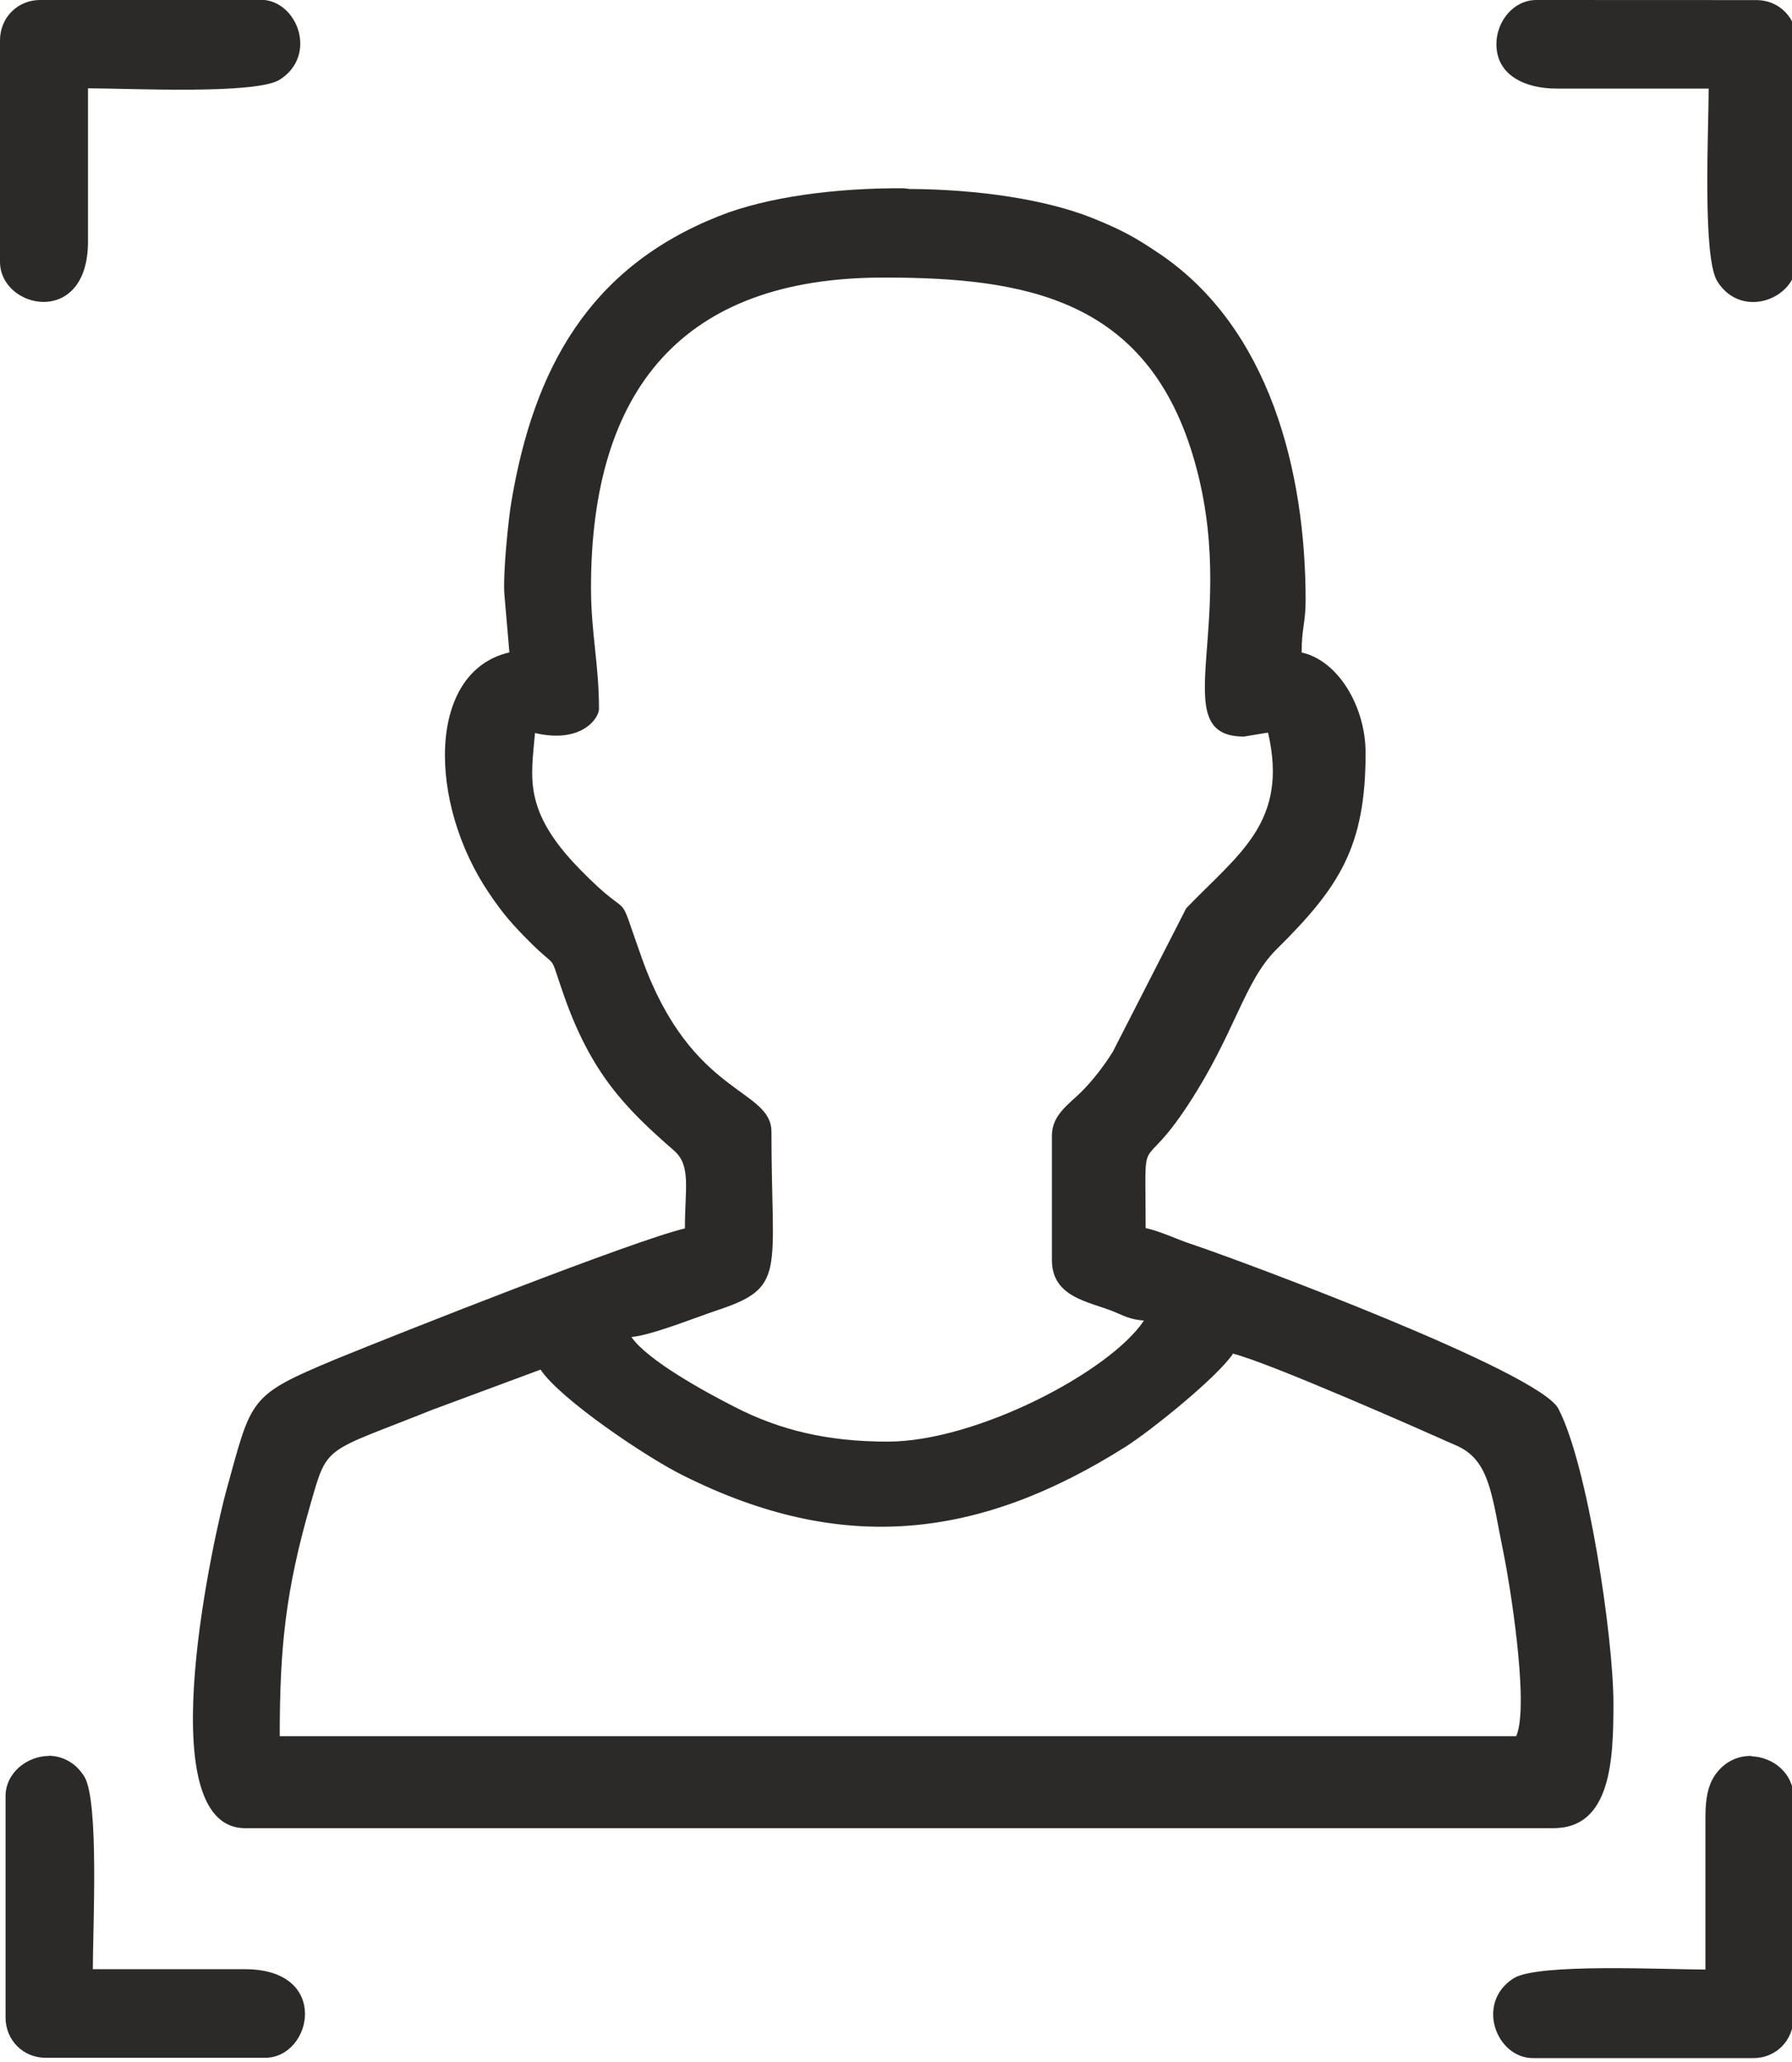 <?xml version="1.0" encoding="UTF-8"?>
<!-- Creator: CorelDRAW SE -->
<svg id="svg19" width="200" height="230" clip-rule="evenodd" fill-rule="evenodd" image-rendering="optimizeQuality" shape-rendering="geometricPrecision" text-rendering="geometricPrecision" version="1.1" viewBox="0 0 200 230" xml:space="preserve" xmlns="http://www.w3.org/2000/svg" xmlns:cc="http://creativecommons.org/ns#" xmlns:dc="http://purl.org/dc/elements/1.1/" xmlns:rdf="http://www.w3.org/1999/02/22-rdf-syntax-ns#">
 <defs id="defs4">
  <style id="style2" type="text/css">
   <![CDATA[
    .fil0 {fill:#2B2A29}
   ]]>
  </style>
 
  
  
 
   
   
   
   
   
  </defs>
 <path id="path7" d="m4.47 0c-2.51 0-4.47 1.97-4.47 4.5v24.7c0 5.3 9.82 7.39 9.82-2.25v-17.1c4.53 0 18.7 0.725 21.4-0.961 4.3-2.73 1.96-8.92-2.16-8.92zm167 0c-2.54 0-4.46 2.36-4.46 4.94 0 3.47 3.23 4.94 6.69 4.94h17c0 4.56-0.72 18.8 0.963 21.5 2.7 4.33 8.85 1.97 8.85-2.17v-24.7c0-2.52-1.96-4.5-4.46-4.5zm-70.6 21c-7.63-0.044-15.3 0.975-20.6 3.09-14.5 5.73-20.7 17-23.2 31.9-0.308 1.79-0.988 8.15-0.761 10.5l0.542 6.28c-9.26 2.14-9.11 16.8-2.24 26.9 1.55 2.29 2.57 3.44 4.49 5.37 3.36 3.37 2.04 0.88 3.84 6.01 3.04 8.63 6.77 12.5 12.3 17.3 1.91 1.69 1.2 4.19 1.2 8.67-5.71 1.34-31.9 11.7-39 14.6-9.79 4.09-9.31 4.29-12.2 14.7-1.03 3.68-8.97 37.6 2.14 37.6h146c6.43 0 6.69-7.66 6.69-13.9 0-7.45-2.89-26.7-6.15-32.9-2.18-4.12-35.1-16.4-41.1-18.4-1.7-0.57-3.08-1.3-4.96-1.74 0-11.7-0.696-5.46 4.71-13.7 5.29-8.04 6.26-13.8 9.91-17.4 6.99-6.92 9.93-11.4 9.93-21.9 0-5.13-3.04-10.3-7.14-11.2 0-2.74 0.445-3.27 0.445-5.84 0-14.3-3.99-30.4-16.4-38.7-2.67-1.81-4.26-2.65-7.3-3.88-5.27-2.13-12.9-3.24-20.5-3.28zm-2.18 9.96c15.7 0 29.1 2.37 34.4 19.7 5.59 18.3-3.4 31.5 5.75 31.5l2.68-0.448c2.32 10-3.26 13.5-9.13 19.6l-8.19 16c-1 1.6-2.23 3.2-3.55 4.51-1.29 1.29-3.25 2.53-3.25 4.83v13.9c0 4.17 4.15 4.63 6.83 5.72 1.32 0.538 1.83 0.888 3.44 1.03-3.8 5.7-18.7 13.5-28.6 13.5-6.69 0-12-1.26-17.1-3.88-3.27-1.67-9.71-5.18-11.5-7.79 2.21-0.179 7.14-2.17 9.54-2.97 7.82-2.58 6.09-4.15 6.09-19.9 0-4.92-8.86-3.9-14.4-19.2-3.18-8.88-0.608-3.56-6.98-10.1-6.43-6.56-5.42-10.3-5.01-15.2 5.12 1.21 7.14-1.6 7.14-2.7 0-4.97-0.891-8.5-0.891-13.5 0-22.1 10.2-34.6 32.6-34.6zm38.8 120c3.93 0.92 21.4 8.65 25.1 10.3 3.76 1.66 3.91 5.67 5.26 12.2 0.518 2.48 2.91 16.7 1.37 20.2h-138c0-9.99 0.672-16.3 3.41-25.8 1.97-6.85 1.43-5.73 13.6-10.6l12.1-4.49c2.21 3.32 11.9 9.83 15.9 11.8 17.8 8.92 33.1 7.09 49.4-3.2 2.76-1.75 10.2-7.71 12-10.4zm-132 44.9c-2.46-0.002-4.87 1.89-4.87 4.48v24.7c0 2.52 1.96 4.49 4.47 4.49h24.5c5.27 0 7.34-9.88-2.23-9.88h-17c0-4.56 0.721-18.8-0.954-21.5-1.02-1.62-2.52-2.3-4-2.31zm190 8e-3c-1.44-0.046-2.93 0.55-4.01 2.03-0.874 1.2-1.14 2.8-1.14 4.69v17.1c-4.53 0-18.7-0.725-21.4 0.969-4.3 2.72-1.96 8.91 2.16 8.91h24.6c2.5 0 4.46-1.97 4.46-4.49v-24.7c0-2.54-2.26-4.4-4.66-4.47z" fill="#2b2a29" stroke-width=".812"/>
</svg>
